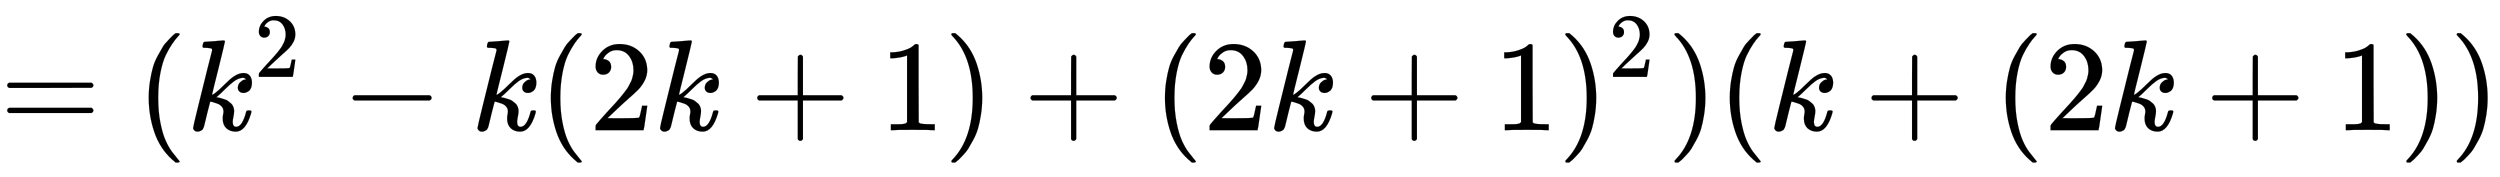 <svg xmlns:xlink="http://www.w3.org/1999/xlink" width="44.893ex" height="3.176ex" style="vertical-align: -0.838ex;" viewBox="0 -1006.6 19328.8 1367.4" role="img" focusable="false" xmlns="http://www.w3.org/2000/svg" aria-labelledby="MathJax-SVG-1-Title">
<title id="MathJax-SVG-1-Title">{\displaystyle =(k^{2}-k(2k+1)+(2k+1)^{2})(k+(2k+1))}</title>
<defs aria-hidden="true">
<path stroke-width="1" id="E1-MJMAIN-3D" d="M56 347Q56 360 70 367H707Q722 359 722 347Q722 336 708 328L390 327H72Q56 332 56 347ZM56 153Q56 168 72 173H708Q722 163 722 153Q722 140 707 133H70Q56 140 56 153Z"></path>
<path stroke-width="1" id="E1-MJMAIN-28" d="M94 250Q94 319 104 381T127 488T164 576T202 643T244 695T277 729T302 750H315H319Q333 750 333 741Q333 738 316 720T275 667T226 581T184 443T167 250T184 58T225 -81T274 -167T316 -220T333 -241Q333 -250 318 -250H315H302L274 -226Q180 -141 137 -14T94 250Z"></path>
<path stroke-width="1" id="E1-MJMATHI-6B" d="M121 647Q121 657 125 670T137 683Q138 683 209 688T282 694Q294 694 294 686Q294 679 244 477Q194 279 194 272Q213 282 223 291Q247 309 292 354T362 415Q402 442 438 442Q468 442 485 423T503 369Q503 344 496 327T477 302T456 291T438 288Q418 288 406 299T394 328Q394 353 410 369T442 390L458 393Q446 405 434 405H430Q398 402 367 380T294 316T228 255Q230 254 243 252T267 246T293 238T320 224T342 206T359 180T365 147Q365 130 360 106T354 66Q354 26 381 26Q429 26 459 145Q461 153 479 153H483Q499 153 499 144Q499 139 496 130Q455 -11 378 -11Q333 -11 305 15T277 90Q277 108 280 121T283 145Q283 167 269 183T234 206T200 217T182 220H180Q168 178 159 139T145 81T136 44T129 20T122 7T111 -2Q98 -11 83 -11Q66 -11 57 -1T48 16Q48 26 85 176T158 471L195 616Q196 629 188 632T149 637H144Q134 637 131 637T124 640T121 647Z"></path>
<path stroke-width="1" id="E1-MJMAIN-32" d="M109 429Q82 429 66 447T50 491Q50 562 103 614T235 666Q326 666 387 610T449 465Q449 422 429 383T381 315T301 241Q265 210 201 149L142 93L218 92Q375 92 385 97Q392 99 409 186V189H449V186Q448 183 436 95T421 3V0H50V19V31Q50 38 56 46T86 81Q115 113 136 137Q145 147 170 174T204 211T233 244T261 278T284 308T305 340T320 369T333 401T340 431T343 464Q343 527 309 573T212 619Q179 619 154 602T119 569T109 550Q109 549 114 549Q132 549 151 535T170 489Q170 464 154 447T109 429Z"></path>
<path stroke-width="1" id="E1-MJMAIN-2212" d="M84 237T84 250T98 270H679Q694 262 694 250T679 230H98Q84 237 84 250Z"></path>
<path stroke-width="1" id="E1-MJMAIN-2B" d="M56 237T56 250T70 270H369V420L370 570Q380 583 389 583Q402 583 409 568V270H707Q722 262 722 250T707 230H409V-68Q401 -82 391 -82H389H387Q375 -82 369 -68V230H70Q56 237 56 250Z"></path>
<path stroke-width="1" id="E1-MJMAIN-31" d="M213 578L200 573Q186 568 160 563T102 556H83V602H102Q149 604 189 617T245 641T273 663Q275 666 285 666Q294 666 302 660V361L303 61Q310 54 315 52T339 48T401 46H427V0H416Q395 3 257 3Q121 3 100 0H88V46H114Q136 46 152 46T177 47T193 50T201 52T207 57T213 61V578Z"></path>
<path stroke-width="1" id="E1-MJMAIN-29" d="M60 749L64 750Q69 750 74 750H86L114 726Q208 641 251 514T294 250Q294 182 284 119T261 12T224 -76T186 -143T145 -194T113 -227T90 -246Q87 -249 86 -250H74Q66 -250 63 -250T58 -247T55 -238Q56 -237 66 -225Q221 -64 221 250T66 725Q56 737 55 738Q55 746 60 749Z"></path>
</defs>
<g stroke="currentColor" fill="currentColor" stroke-width="0" transform="matrix(1 0 0 -1 0 0)" aria-hidden="true">
 <use xlink:href="#E1-MJMAIN-3D" x="0" y="0"></use>
 <use xlink:href="#E1-MJMAIN-28" x="1056" y="0"></use>
<g transform="translate(1445,0)">
 <use xlink:href="#E1-MJMATHI-6B" x="0" y="0"></use>
 <use transform="scale(0.707)" xlink:href="#E1-MJMAIN-32" x="737" y="583"></use>
</g>
 <use xlink:href="#E1-MJMAIN-2212" x="2643" y="0"></use>
 <use xlink:href="#E1-MJMATHI-6B" x="3644" y="0"></use>
 <use xlink:href="#E1-MJMAIN-28" x="4165" y="0"></use>
 <use xlink:href="#E1-MJMAIN-32" x="4555" y="0"></use>
 <use xlink:href="#E1-MJMATHI-6B" x="5055" y="0"></use>
 <use xlink:href="#E1-MJMAIN-2B" x="5799" y="0"></use>
 <use xlink:href="#E1-MJMAIN-31" x="6800" y="0"></use>
 <use xlink:href="#E1-MJMAIN-29" x="7300" y="0"></use>
 <use xlink:href="#E1-MJMAIN-2B" x="7912" y="0"></use>
 <use xlink:href="#E1-MJMAIN-28" x="8913" y="0"></use>
 <use xlink:href="#E1-MJMAIN-32" x="9302" y="0"></use>
 <use xlink:href="#E1-MJMATHI-6B" x="9803" y="0"></use>
 <use xlink:href="#E1-MJMAIN-2B" x="10546" y="0"></use>
 <use xlink:href="#E1-MJMAIN-31" x="11547" y="0"></use>
<g transform="translate(12047,0)">
 <use xlink:href="#E1-MJMAIN-29" x="0" y="0"></use>
 <use transform="scale(0.707)" xlink:href="#E1-MJMAIN-32" x="550" y="583"></use>
</g>
 <use xlink:href="#E1-MJMAIN-29" x="12891" y="0"></use>
 <use xlink:href="#E1-MJMAIN-28" x="13280" y="0"></use>
 <use xlink:href="#E1-MJMATHI-6B" x="13670" y="0"></use>
 <use xlink:href="#E1-MJMAIN-2B" x="14414" y="0"></use>
 <use xlink:href="#E1-MJMAIN-28" x="15414" y="0"></use>
 <use xlink:href="#E1-MJMAIN-32" x="15804" y="0"></use>
 <use xlink:href="#E1-MJMATHI-6B" x="16304" y="0"></use>
 <use xlink:href="#E1-MJMAIN-2B" x="17048" y="0"></use>
 <use xlink:href="#E1-MJMAIN-31" x="18049" y="0"></use>
 <use xlink:href="#E1-MJMAIN-29" x="18549" y="0"></use>
 <use xlink:href="#E1-MJMAIN-29" x="18939" y="0"></use>
</g>
</svg>